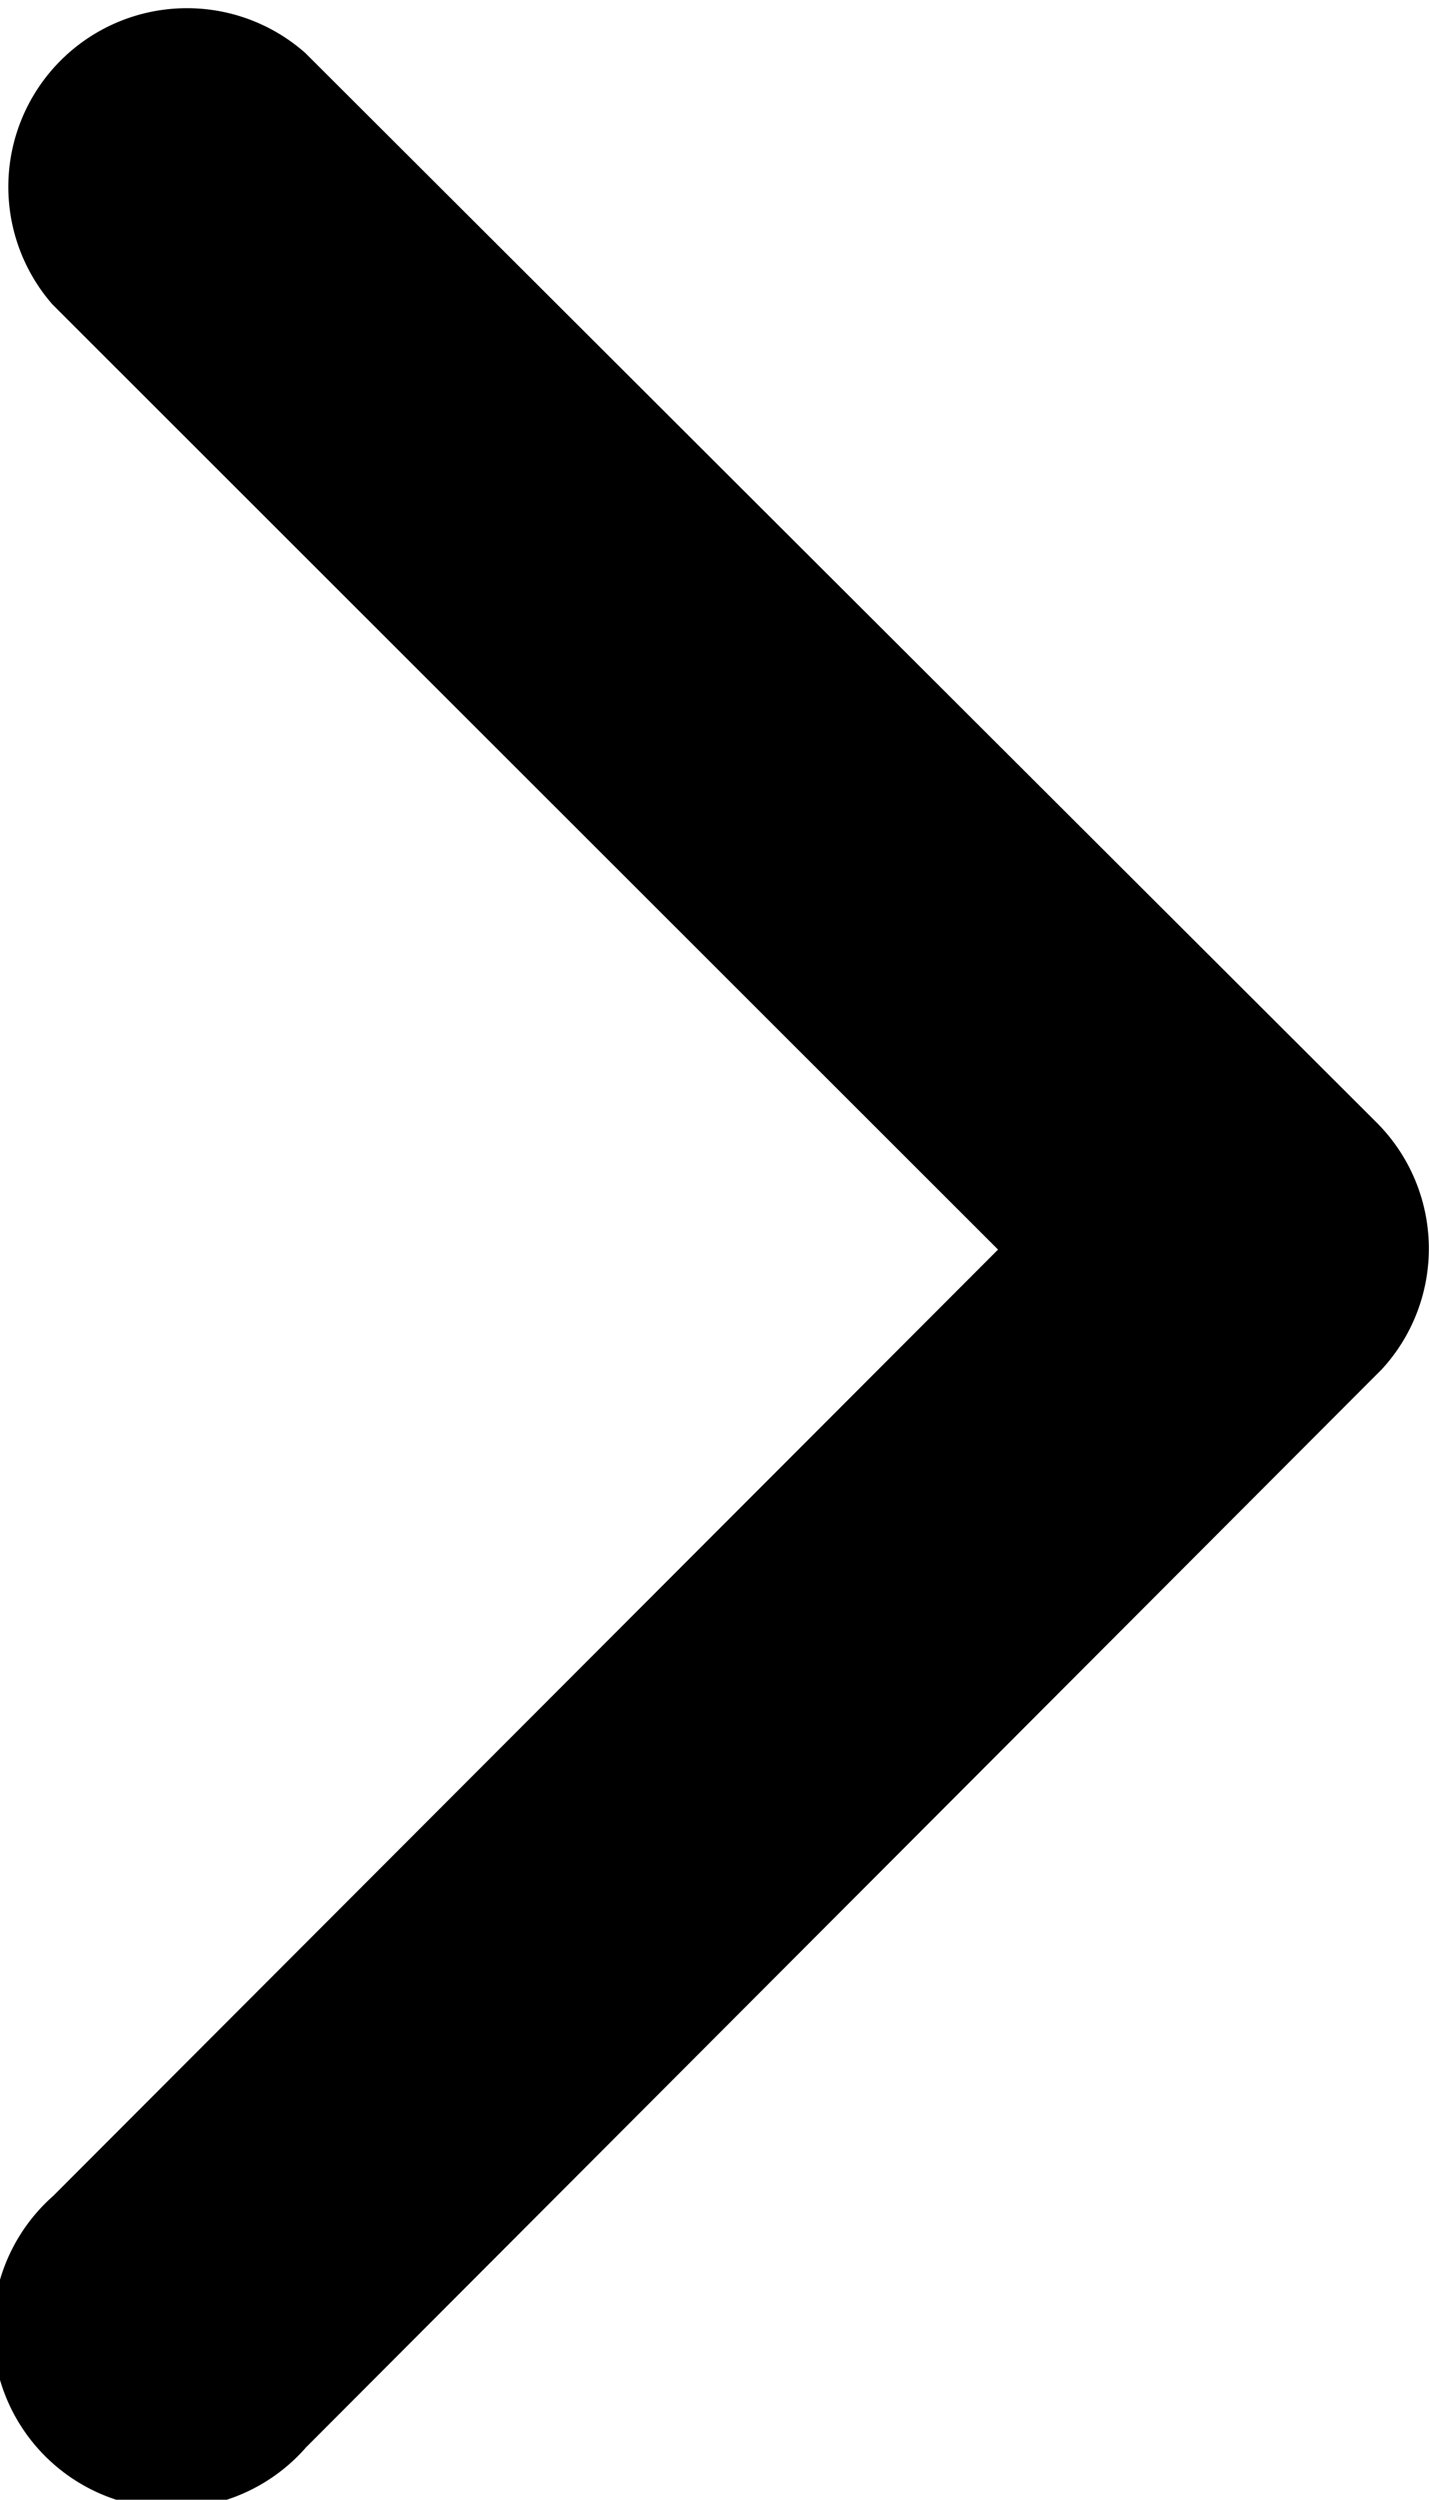 <svg xmlns="http://www.w3.org/2000/svg" width="7.391" height="12.927" viewBox="0 0 7.391 12.927">
  <path id="Icon_ionic-ios-arrow-back" data-name="Icon ionic-ios-arrow-back" d="M16.413,12.656,11.522,7.768a.924.924,0,0,1,1.308-1.3L18.372,12a.922.922,0,0,1,.027,1.274l-5.565,5.576a.924.924,0,1,1-1.308-1.3Z" transform="translate(-11.251 -6.194)"/>
</svg>
